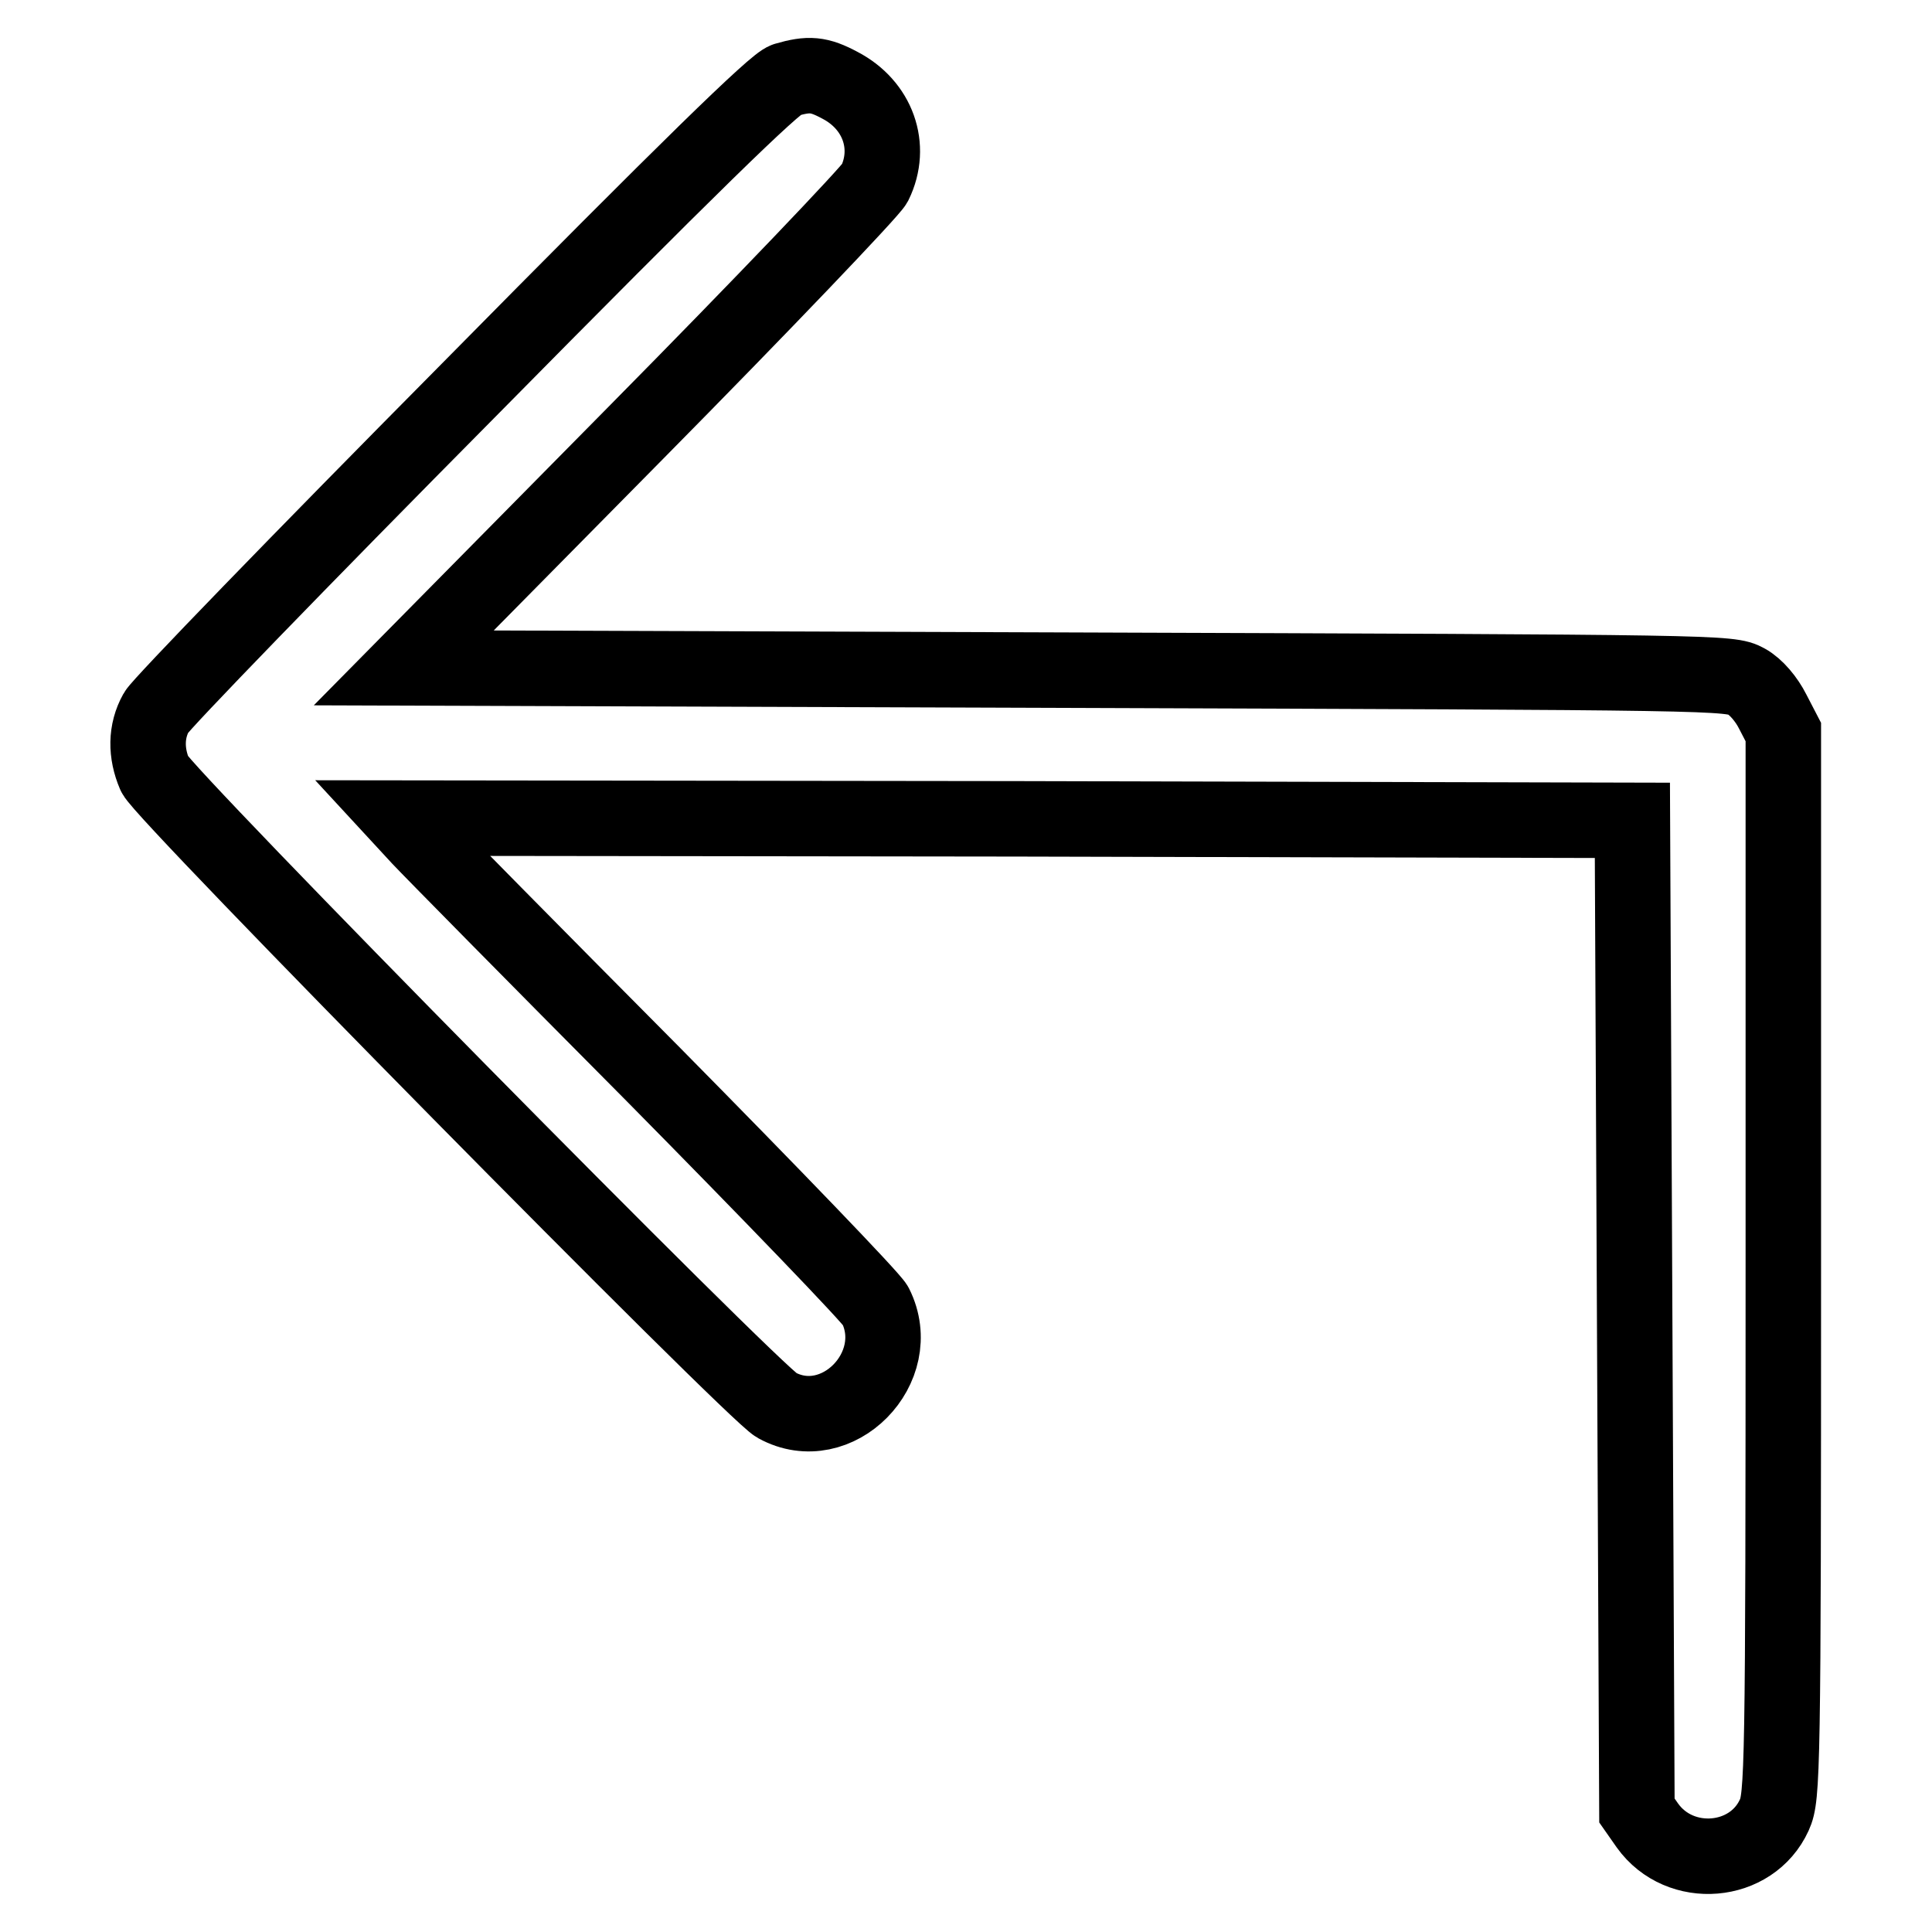 <?xml version="1.0" encoding="utf-8"?>
<!-- Svg Vector Icons : http://www.onlinewebfonts.com/icon -->
<!DOCTYPE svg PUBLIC "-//W3C//DTD SVG 1.1//EN" "http://www.w3.org/Graphics/SVG/1.1/DTD/svg11.dtd">
<svg version="1.1" xmlns="http://www.w3.org/2000/svg" xmlns:xlink="http://www.w3.org/1999/xlink" x="0px" y="0px" viewBox="0 0 256 256" enable-background="new 0 0 256 256" xml:space="preserve">
<g><g><g><path stroke-width="10" fill-opacity="0" stroke="#000000"  d="M104.1,10.6C102.7,11,91.3,22.1,62,51.8C39.9,74.1,21.3,93.3,20.7,94.4c-1.4,2.5-1.4,5.4-0.2,8.2c1,2.5,79.4,82,82.4,83.6c8,4.4,17.2-5,13.1-13.2c-0.6-1.1-13.8-14.8-29.4-30.6C70.8,126.5,57,112.5,55.6,111l-2.4-2.6l81.5,0.1l81.6,0.2l0.3,65.6l0.3,65.6l1.4,2c4.3,6,13.8,5.2,16.8-1.4c1.1-2.4,1.2-5.6,1.2-73V97l-1.4-2.7c-0.8-1.6-2.2-3.3-3.5-4c-2.2-1.2-3.2-1.2-90-1.5l-87.9-0.3l30.7-31.1c16.9-17.1,31.1-32,31.7-33.1c2.4-4.9,0.4-10.4-4.6-13C108.5,9.8,107.2,9.7,104.1,10.6z"/></g></g></g>
</svg>